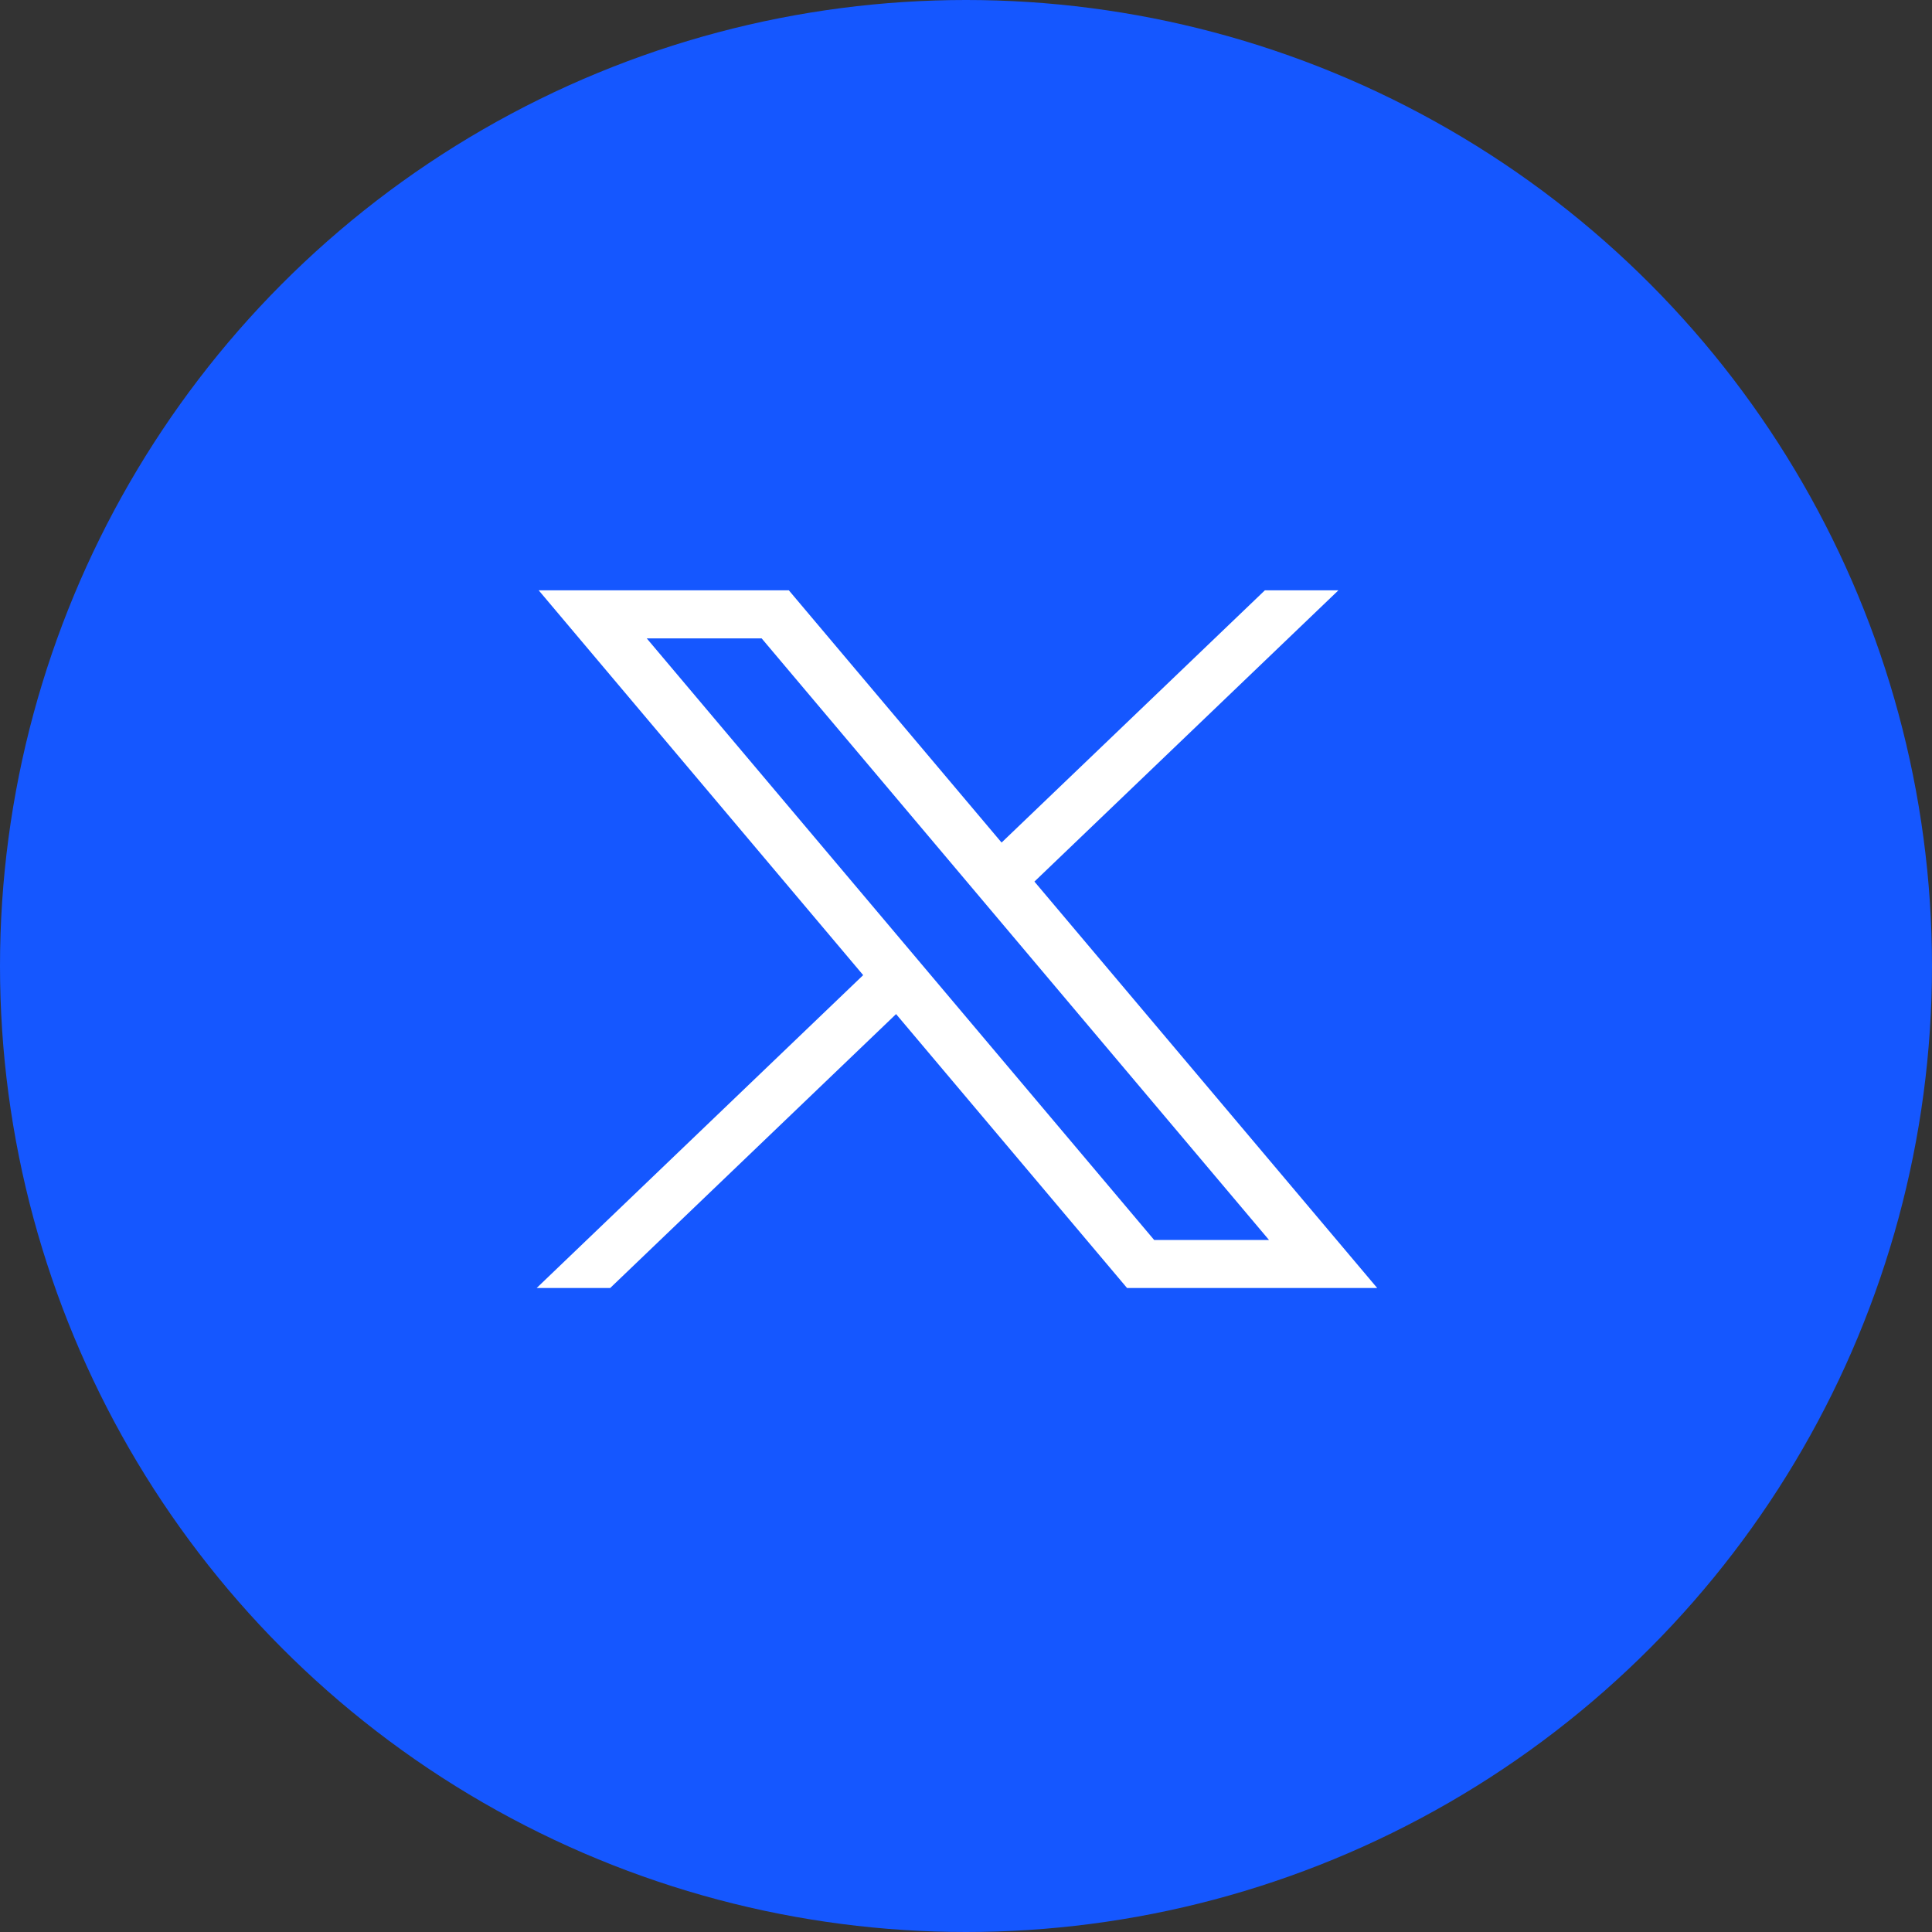 <?xml version="1.0" encoding="UTF-8"?> <svg xmlns="http://www.w3.org/2000/svg" width="36" height="36" viewBox="0 0 36 36" fill="none"><rect x="0" y="0" width="36" height="36" fill="#333333" stroke="none"/><circle cx="18" cy="18" r="18" fill="#1557FF"></circle><path d="M10.038 11L16.084 18.17L10 24H11.37L16.697 18.896L21.001 24H25.662L19.275 16.427L24.939 11H23.569L18.663 15.7L14.699 11H10.039H10.038ZM12.051 11.895H14.192L23.646 23.105H21.506L12.051 11.895Z" fill="white"></path></svg> 